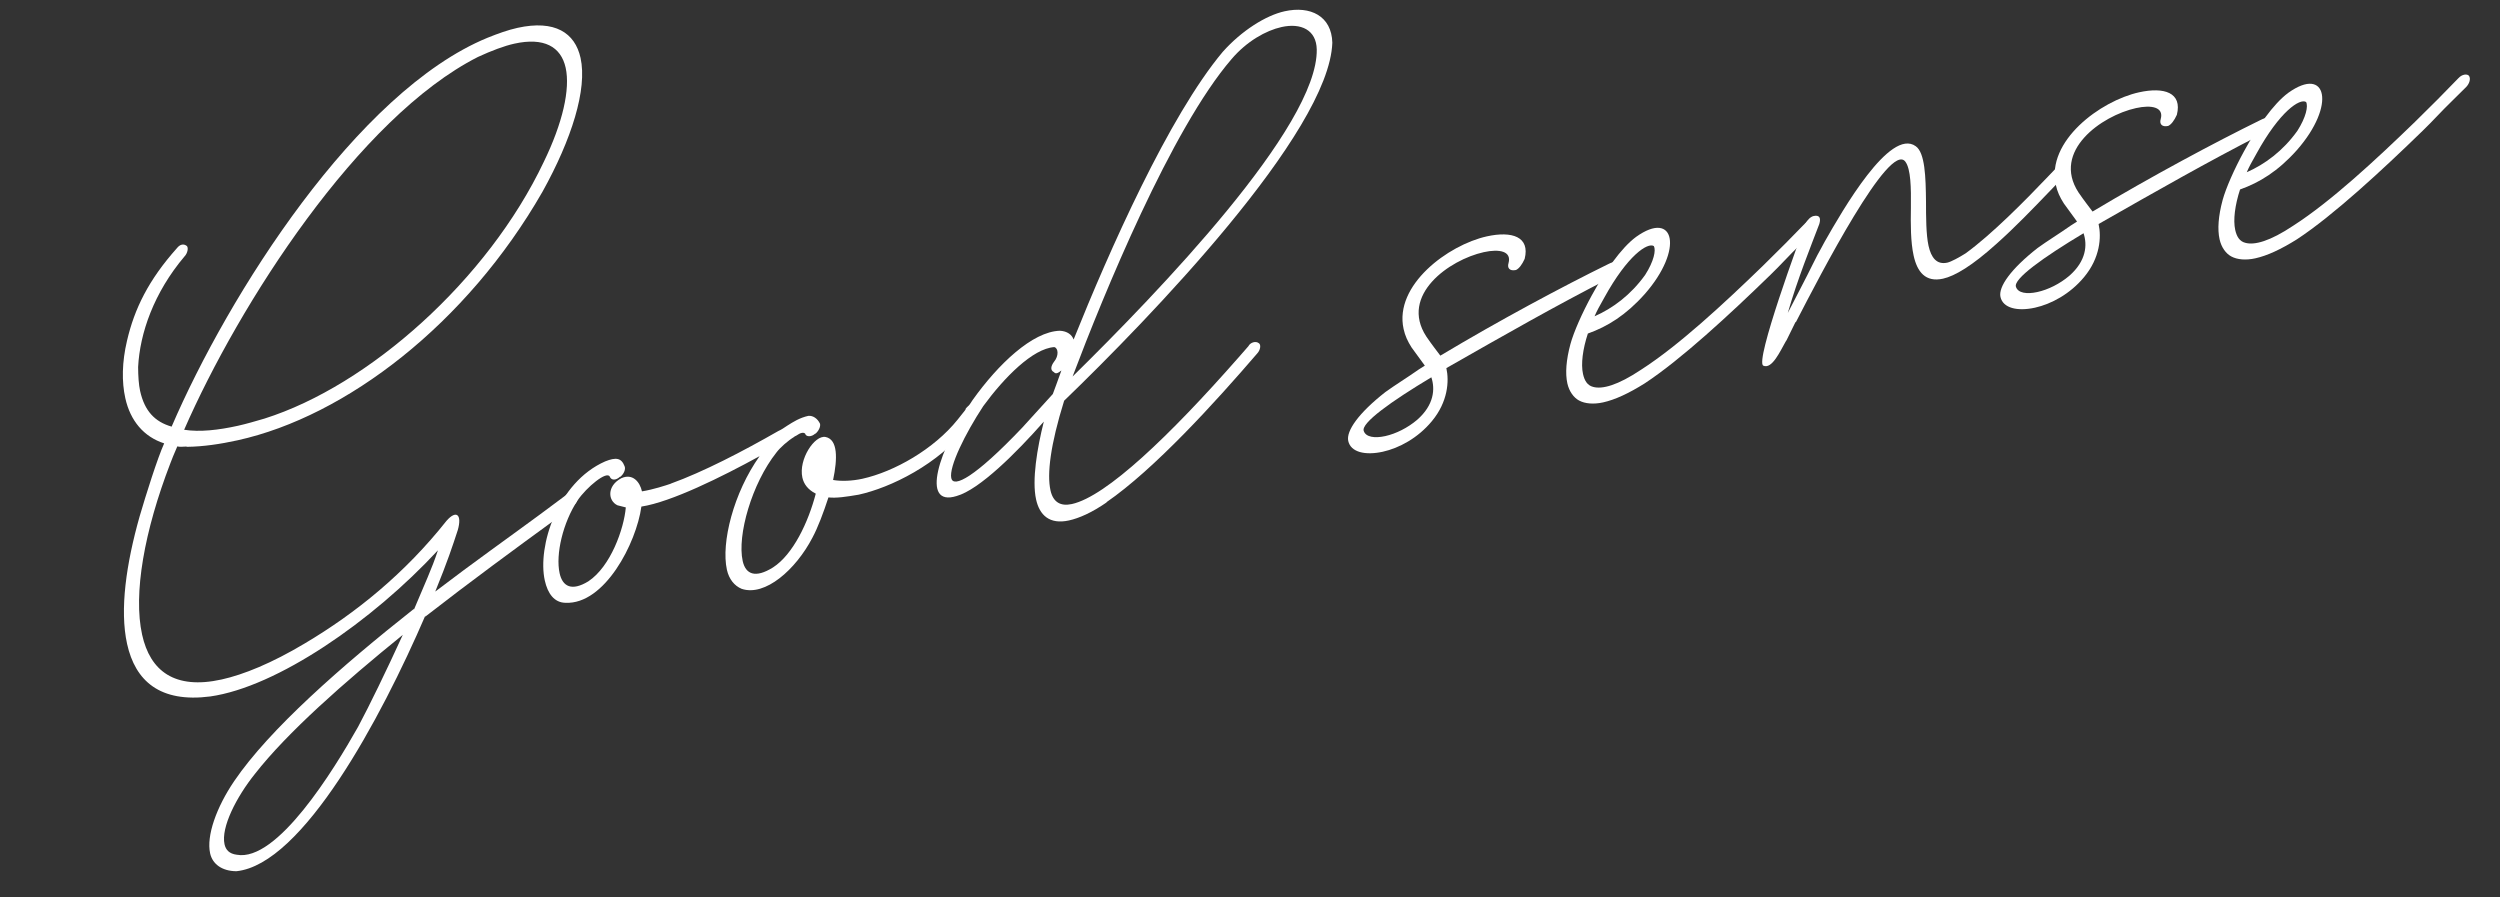 <svg width="117" height="42" viewBox="0 0 117 42" fill="none" xmlns="http://www.w3.org/2000/svg">
<rect x="0" y="0" width="117" height="42" fill="#333333" stroke="none"/>
<g style="mix-blend-mode:difference">
<path d="M107.499 7.019C106.613 8.014 105.747 8.543 104.835 8.867C104.597 9.596 104.505 10.292 104.608 10.761C104.68 11.083 104.819 11.298 105.079 11.363C105.506 11.484 106.231 11.293 107.329 10.559C109.078 9.435 111.169 7.498 113.016 5.708C113.749 4.993 114.453 4.284 115.052 3.66C115.225 3.468 115.466 3.446 115.55 3.55C115.641 3.684 115.569 3.914 115.419 4.07L114.738 4.743C114.282 5.182 113.839 5.679 113.383 6.118C111.461 7.987 109.191 10.086 107.501 11.197C106.745 11.671 106.104 11.967 105.547 12.09C105.108 12.187 104.701 12.154 104.421 12C104.177 11.87 103.96 11.58 103.876 11.199C103.772 10.731 103.818 10.106 104.021 9.354C104.175 8.798 104.563 7.914 105.023 7.075C105.613 5.992 106.379 4.87 107.092 4.344C108.896 3.054 109.34 4.922 107.499 7.019ZM105.602 7.192C105.38 7.579 105.25 7.823 105.148 8.061C105.988 7.691 106.835 7.074 107.516 6.124C107.927 5.48 108.029 4.966 107.925 4.774C107.639 4.592 106.697 5.199 105.602 7.192Z" fill="white"/>
</g>
<g style="mix-blend-mode:difference">
<path d="M101.122 5.571C101.276 5.015 100.697 4.897 99.964 5.059C98.353 5.415 96.015 7.068 97.272 9.003C97.545 9.403 97.756 9.664 97.931 9.901C100.699 8.245 103.639 6.674 105.801 5.612C106.378 5.301 106.706 5.812 105.856 6.276C103.316 7.575 100.942 8.929 98.214 10.484C98.35 11.099 98.287 12.066 97.534 12.97C96.879 13.759 96 14.23 95.238 14.399C94.418 14.58 93.738 14.423 93.622 13.896C93.518 13.427 94.102 12.591 95.359 11.607C95.782 11.298 96.404 10.915 96.909 10.558L97.205 10.369L96.588 9.522C96.4 9.226 96.283 8.975 96.212 8.653C95.758 6.603 98.292 4.722 100.108 4.32C101.28 4.061 102.139 4.332 101.877 5.373C101.753 5.647 101.61 5.832 101.47 5.894C101.177 5.958 101.05 5.802 101.122 5.571ZM96.844 12.907C97.642 12.208 97.692 11.46 97.51 10.916C95.638 12.037 94.205 13.06 94.348 13.428C94.442 13.714 94.855 13.777 95.353 13.666C95.851 13.556 96.405 13.281 96.844 12.907Z" fill="white"/>
</g>
<g style="mix-blend-mode:difference">
<path d="M85.144 10.481C84.775 11.454 84.119 13.073 83.668 14.648L84.314 13.399C84.683 12.703 84.993 12.02 85.26 11.562L85.391 11.318C86.232 9.841 88.449 5.972 89.655 6.842C90.091 7.145 90.125 8.274 90.137 9.439C90.139 10.145 90.138 10.975 90.255 11.502C90.378 12.059 90.638 12.401 91.136 12.291C91.312 12.252 91.696 12.044 91.992 11.856C93.21 10.972 94.767 9.399 95.839 8.271L96.289 7.803C96.491 7.605 96.709 7.618 96.8 7.752C96.826 7.869 96.783 8.093 96.627 8.22L95.952 8.922C95.128 9.78 94.304 10.638 93.431 11.415C92.304 12.432 91.49 12.919 90.933 13.042C90.113 13.223 89.726 12.725 89.558 11.963C89.416 11.319 89.417 10.489 89.43 9.718C89.441 8.794 89.429 7.906 89.169 7.564C88.432 6.59 85.203 12.834 84.042 15.087L84.036 15.058L83.612 15.92L83.566 15.991C83.321 16.414 82.933 17.299 82.523 17.113C82.114 16.927 84.222 11.176 84.497 10.47C84.581 10.298 84.731 10.142 84.878 10.11C85.141 10.052 85.232 10.185 85.144 10.481Z" fill="white"/>
</g>
<g style="mix-blend-mode:difference">
<path d="M76.975 13.761C76.089 14.756 75.223 15.285 74.312 15.61C74.073 16.338 73.981 17.034 74.085 17.503C74.156 17.825 74.296 18.04 74.556 18.106C74.982 18.227 75.708 18.035 76.805 17.301C78.554 16.177 80.645 14.241 82.493 12.45C83.225 11.735 83.929 11.026 84.529 10.402C84.701 10.21 84.942 10.188 85.027 10.292C85.118 10.426 85.046 10.657 84.896 10.813L84.215 11.485C83.759 11.924 83.316 12.421 82.86 12.86C80.938 14.729 78.667 16.828 76.977 17.939C76.222 18.413 75.58 18.709 75.024 18.832C74.584 18.929 74.178 18.896 73.898 18.743C73.654 18.612 73.436 18.322 73.352 17.942C73.249 17.473 73.295 16.848 73.498 16.097C73.651 15.54 74.039 14.656 74.499 13.817C75.09 12.734 75.856 11.612 76.569 11.086C78.373 9.796 78.817 11.665 76.975 13.761ZM75.078 13.935C74.857 14.322 74.726 14.566 74.625 14.803C75.465 14.433 76.312 13.816 76.993 12.866C77.404 12.223 77.505 11.709 77.401 11.517C77.115 11.334 76.174 11.941 75.078 13.935Z" fill="white"/>
</g>
<g style="mix-blend-mode:difference">
<path d="M70.599 12.313C70.752 11.757 70.173 11.639 69.441 11.801C67.83 12.157 65.492 13.81 66.749 15.745C67.021 16.145 67.233 16.406 67.408 16.644C70.176 14.987 73.116 13.416 75.278 12.354C75.854 12.043 76.182 12.554 75.332 13.018C72.793 14.317 70.419 15.671 67.69 17.227C67.826 17.842 67.763 18.808 67.011 19.712C66.356 20.502 65.477 20.972 64.715 21.141C63.895 21.322 63.215 21.165 63.098 20.638C62.995 20.169 63.578 19.333 64.835 18.349C65.259 18.04 65.881 17.657 66.385 17.3L66.682 17.111L66.064 16.265C65.876 15.968 65.759 15.718 65.688 15.395C65.235 13.345 67.769 11.464 69.585 11.062C70.757 10.803 71.615 11.075 71.354 12.116C71.23 12.389 71.087 12.574 70.947 12.636C70.653 12.7 70.527 12.544 70.599 12.313ZM66.321 19.649C67.119 18.95 67.169 18.202 66.987 17.658C65.115 18.779 63.682 19.802 63.824 20.17C63.919 20.456 64.332 20.519 64.83 20.409C65.328 20.299 65.881 20.023 66.321 19.649Z" fill="white"/>
</g>
<g style="mix-blend-mode:difference">
<path d="M62.353 2C62.208 6.211 53.728 14.967 49.802 18.753C49.155 20.831 48.994 22.188 49.163 22.95C49.286 23.506 49.637 23.705 50.164 23.589C51.775 23.233 54.743 20.395 57.959 16.735L58.425 16.202C58.51 16.03 58.767 15.942 58.916 16.063C59.024 16.131 58.988 16.385 58.838 16.541C56.883 18.817 54.016 21.97 51.775 23.509L51.804 23.503C51.084 24 50.495 24.253 50.027 24.357C49.118 24.557 48.65 24.108 48.489 23.375C48.288 22.467 48.54 20.967 48.851 19.731C47.574 21.181 45.837 22.917 44.766 23.215C43.07 23.743 43.916 21.037 45.523 18.715C46.719 17.038 48.319 15.517 49.601 15.479C49.943 15.496 50.164 15.662 50.245 15.89C51.909 11.743 54.696 5.443 57.224 2.427C58.11 1.432 59.244 0.721 60.122 0.527C61.323 0.261 62.322 0.747 62.353 2ZM49.674 17.337C49.517 17.464 49.407 17.519 49.322 17.415C49.15 17.33 49.169 17.142 49.336 16.92C49.554 16.657 49.535 16.293 49.34 16.244C48.341 16.311 47.008 17.65 46.017 19.006C45.167 20.3 44.403 21.851 44.52 22.378C44.623 22.847 45.62 22.35 47.839 20.016L49.272 18.44L49.445 17.972L49.674 17.337ZM57.637 2.766C54.825 6.029 51.65 13.767 50.197 17.621C54.185 13.698 61.684 5.927 61.624 2.315C61.605 1.397 60.886 1.064 59.978 1.265C59.246 1.427 58.344 1.934 57.637 2.766Z" fill="white"/>
</g>
<g style="mix-blend-mode:difference">
<path d="M38.169 20.278C37.967 20.477 37.713 20.441 37.681 20.294C37.603 20.219 37.456 20.252 37.271 20.385L37.16 20.44L37.189 20.433C36.864 20.628 36.505 20.953 36.339 21.174C35.185 22.628 34.493 25.054 34.758 26.255C34.894 26.87 35.34 27.079 36.176 26.556C37.118 25.949 37.829 24.44 38.178 23.103C37.798 22.91 37.616 22.643 37.551 22.351C37.364 21.501 38.123 20.35 38.637 20.451C39.216 20.569 39.199 21.464 38.989 22.463C39.373 22.532 39.891 22.509 40.359 22.406C41.853 22.076 43.709 21.02 44.817 19.639L45.202 19.154L45.173 19.161C45.287 18.982 45.479 18.878 45.602 18.881C45.834 18.953 45.879 19.158 45.742 19.373L45.318 19.958C43.901 21.746 41.68 22.821 40.186 23.151C39.594 23.251 39.148 23.319 38.771 23.279C38.532 24.008 38.281 24.678 38.02 25.166C37.244 26.658 35.804 27.929 34.708 27.557C34.37 27.416 34.116 27.104 34.019 26.664C33.741 25.405 34.329 23.063 35.548 21.349C33.767 22.326 31.413 23.492 30.017 23.708C29.781 25.42 28.297 28.298 26.465 28.211C25.941 28.204 25.632 27.78 25.496 27.165C25.147 25.583 26.081 22.581 28.321 21.594C28.829 21.39 29.082 21.426 29.232 21.823C29.293 21.963 29.192 22.201 29.006 22.334L29.029 22.298C28.827 22.496 28.609 22.483 28.541 22.314C28.411 22.005 27.451 22.801 27.033 23.415C26.342 24.459 25.996 25.949 26.19 26.828C26.326 27.443 26.748 27.687 27.533 27.207C28.579 26.515 29.202 24.749 29.288 23.747L28.898 23.648C28.452 23.44 28.391 22.746 29.078 22.38C29.609 22.139 29.947 22.556 30.044 22.996C30.578 22.909 31.15 22.72 31.408 22.633L31.378 22.639C32.915 22.085 34.761 21.124 36.425 20.172C36.565 20.111 36.698 20.02 36.832 19.929C37.128 19.74 37.425 19.552 37.835 19.461C38.046 19.445 38.261 19.582 38.378 19.833C38.41 19.979 38.302 20.188 38.146 20.314L38.169 20.278Z" fill="white"/>
</g>
<g style="mix-blend-mode:difference">
<path d="M7.978 21.668C6.748 24.859 6.23 27.8 6.651 29.704C7.026 31.403 8.174 32.286 10.371 31.8C11.396 31.574 12.721 31.035 14.268 30.11C16.658 28.691 18.951 26.832 20.897 24.374C21.363 23.841 21.632 24.089 21.423 24.811C21.185 25.54 20.947 26.268 20.369 27.686C22.183 26.302 23.831 25.139 25.257 24.087L26.55 23.125C26.765 22.985 26.99 23.028 27.035 23.233C27.067 23.379 26.96 23.587 26.774 23.721L26.803 23.714L25.904 24.374C24.211 25.608 22.042 27.194 19.892 28.867L19.909 28.802C17.817 33.657 14.158 40.457 11.063 40.773C10.386 40.768 9.944 40.436 9.834 39.938C9.653 39.118 10.127 37.784 10.961 36.555C12.607 34.133 15.978 31.176 19.379 28.489L19.362 28.554C19.884 27.302 20.201 26.648 20.495 25.754C17.419 29.076 12.967 32.148 9.84 32.594C7.48 32.9 6.33 31.864 5.948 30.136C5.592 28.525 5.913 26.364 6.534 24.169C6.831 23.151 7.373 21.433 7.683 20.75C6.724 20.44 6.097 19.688 5.864 18.633C5.695 17.871 5.706 16.947 5.945 15.942C6.292 14.452 6.947 13.109 8.277 11.617C8.42 11.432 8.596 11.393 8.745 11.513C8.823 11.588 8.787 11.842 8.637 11.998C7.2 13.698 6.544 15.595 6.464 17.179C6.467 17.609 6.492 18.002 6.557 18.295C6.764 19.233 7.245 19.741 8.032 19.966C10.692 13.787 16.703 4.286 22.814 1.768C23.322 1.564 23.777 1.402 24.217 1.304C25.974 0.916 26.911 1.539 27.17 2.71C27.493 4.175 26.752 6.52 25.389 8.972C21.841 15.164 16.191 19.485 11.123 20.605C10.303 20.786 9.499 20.902 8.763 20.911C8.698 20.895 8.698 20.895 8.669 20.901C8.516 20.904 8.428 20.924 8.298 20.891L8.096 21.366L7.978 21.668ZM22.367 2.666C16.786 5.497 11.189 14.23 8.618 20.113C9.35 20.228 10.219 20.128 11.127 19.928C11.537 19.837 11.941 19.717 12.374 19.591C17.256 18.051 22.83 13.102 25.449 7.576C26.336 5.752 26.693 4.168 26.473 3.172C26.253 2.176 25.45 1.739 24.073 2.043C23.604 2.146 23.008 2.37 22.367 2.666ZM16.759 34.014C17.281 33.039 18.084 31.387 18.85 29.712C16.088 31.95 13.44 34.287 11.931 36.218C11.064 37.3 10.334 38.722 10.508 39.513C10.567 39.776 10.729 39.955 11.077 40.001C12.967 40.352 15.611 36.05 16.759 34.014Z" fill="white"/>
</g>
</svg>
